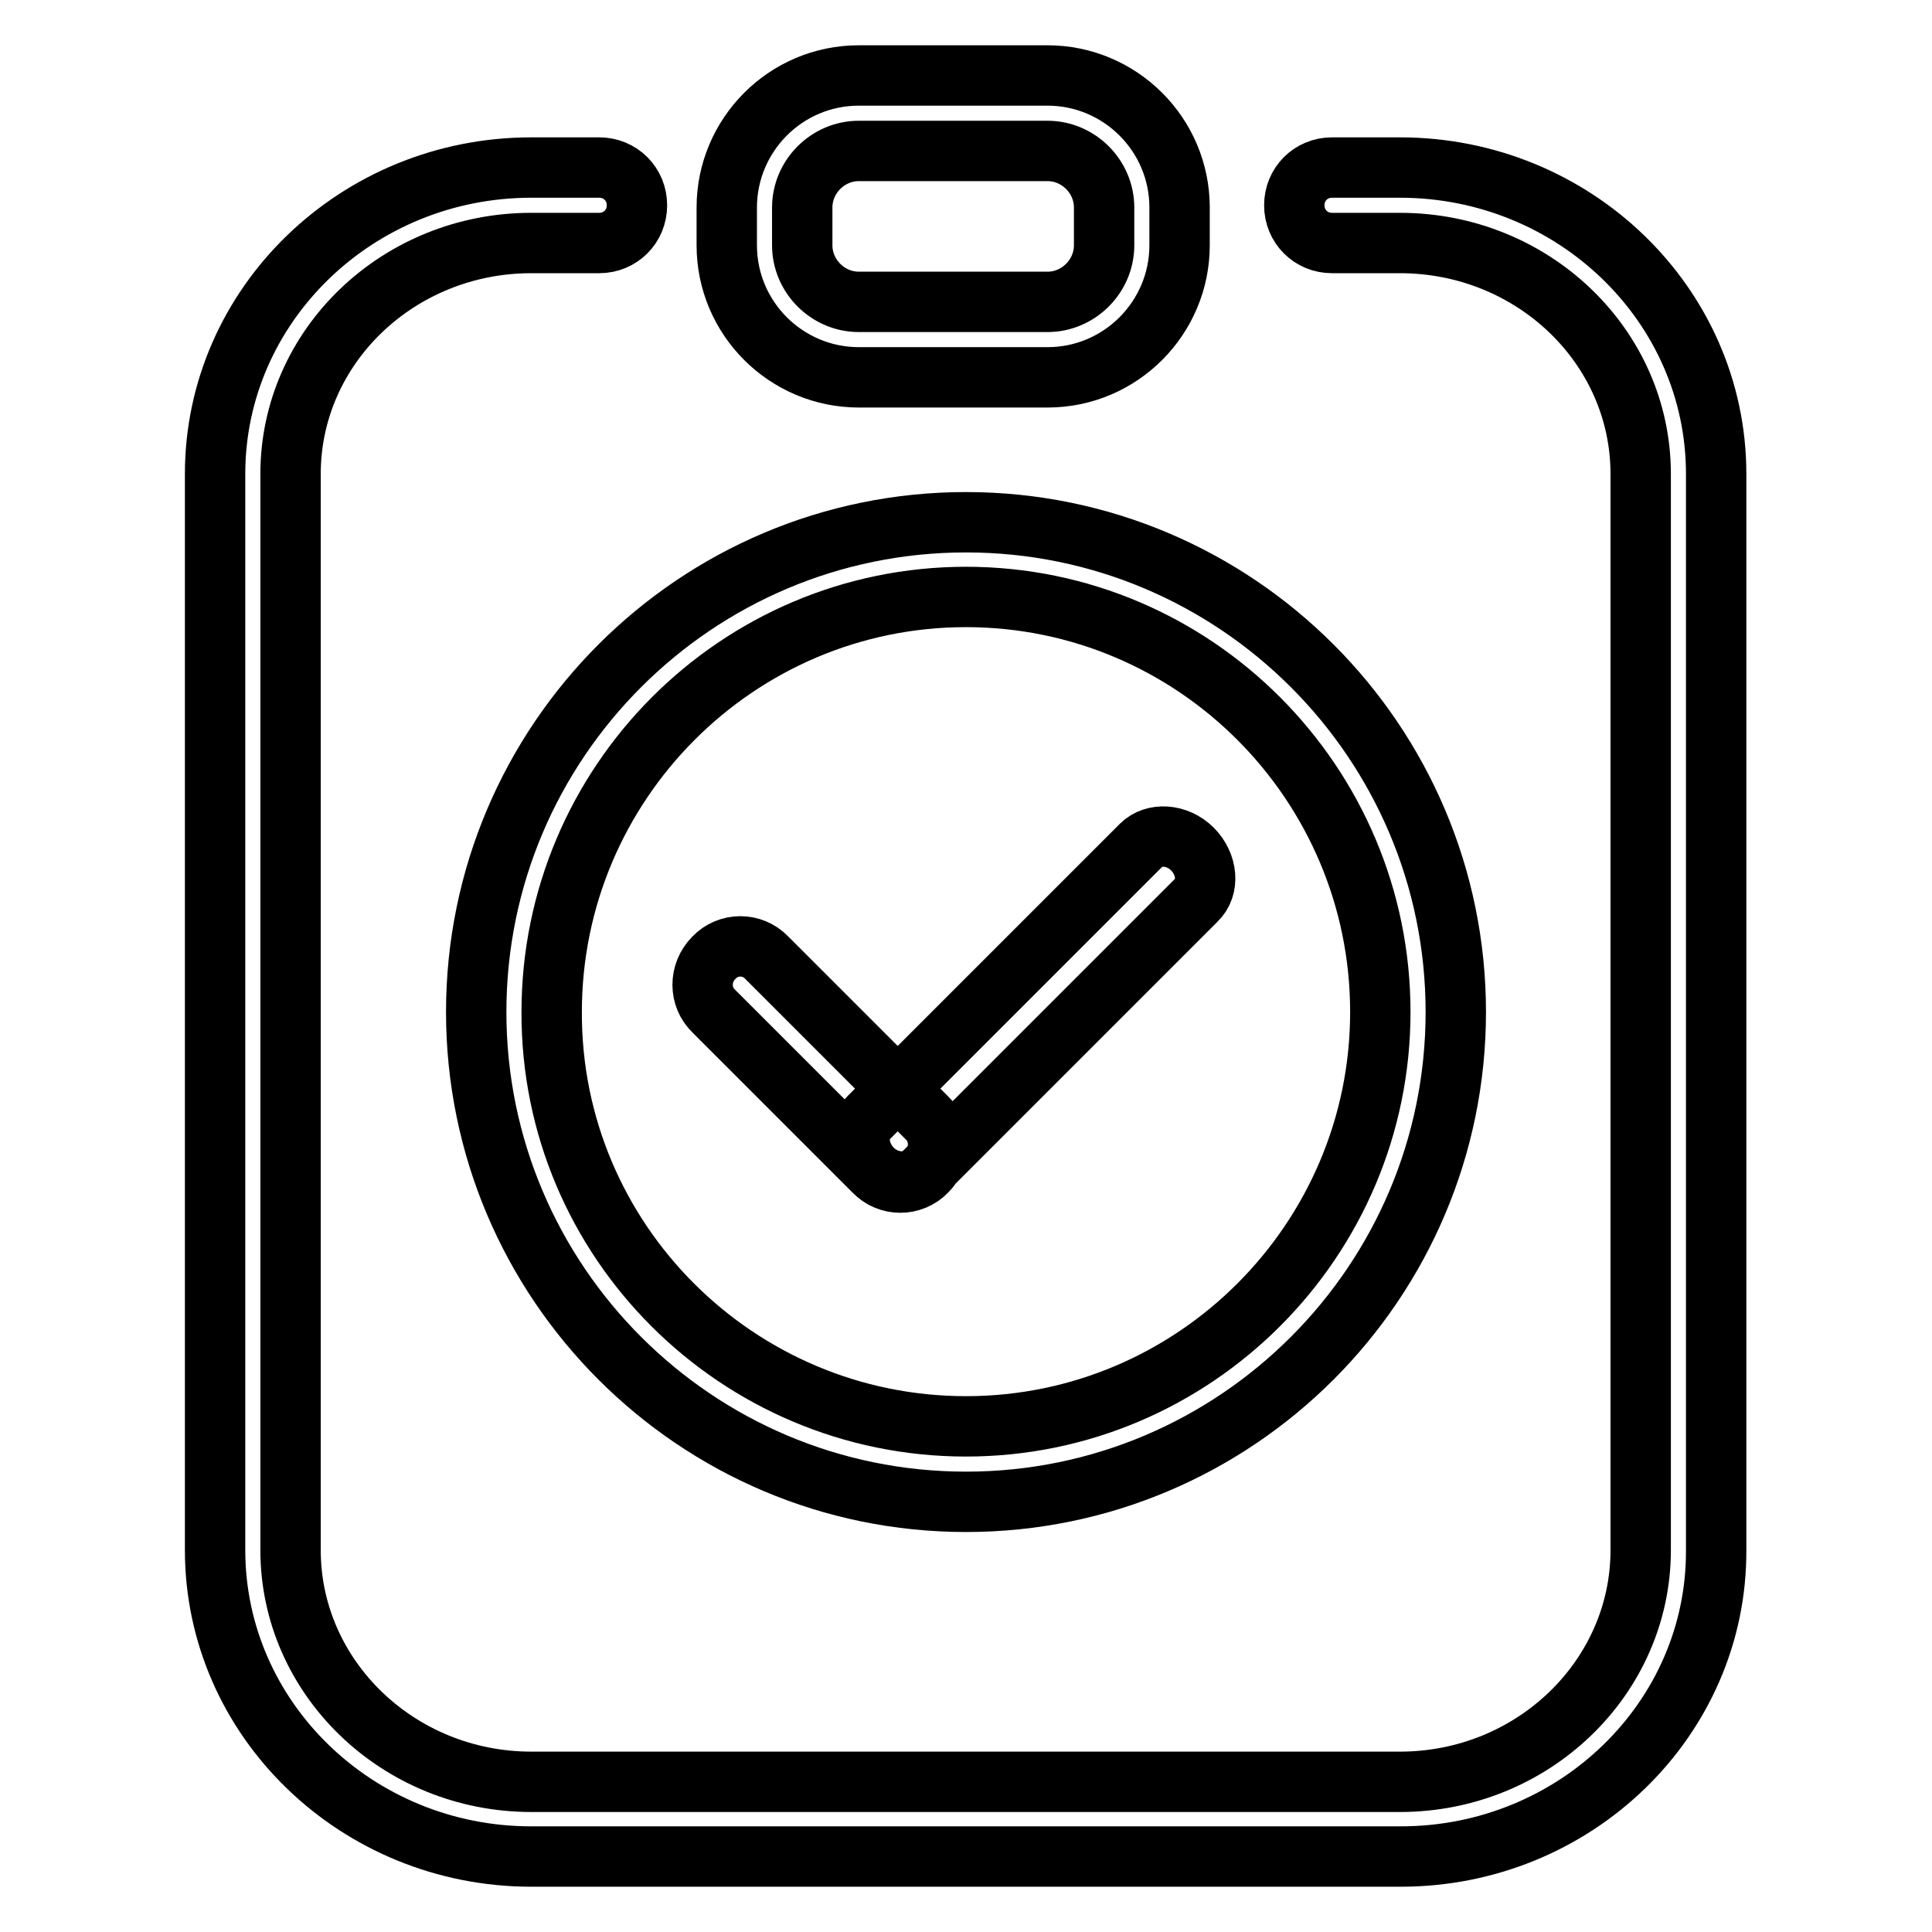 <?xml version="1.0" encoding="utf-8"?>
<!-- Svg Vector Icons : http://www.onlinewebfonts.com/icon -->
<!DOCTYPE svg PUBLIC "-//W3C//DTD SVG 1.1//EN" "http://www.w3.org/Graphics/SVG/1.1/DTD/svg11.dtd">
<svg version="1.1" xmlns="http://www.w3.org/2000/svg" xmlns:xlink="http://www.w3.org/1999/xlink" x="0px" y="0px" viewBox="0 0 256 256" enable-background="new 0 0 256 256" xml:space="preserve">
<g> <path stroke-width="8" fill-opacity="0" stroke="#000000"  d="M185.6,246H70.4c-23.1,0-41.9-18.2-41.9-40.6V62.8c0-22.4,18.8-40.6,41.9-40.6h9c2.8,0,5,2.2,5,5 c0,2.8-2.2,5-5,5h-9c-17.6,0-31.9,13.7-31.9,30.6v142.6c0,16.9,14.3,30.7,31.9,30.7h115.1c17.6,0,31.9-13.8,31.9-30.7V62.8 c0-16.9-14.3-30.6-31.9-30.6h-9c-2.8,0-5-2.2-5-5c0-2.8,2.2-5,5-5h9c23.1,0,41.9,18.2,41.9,40.6v142.6 C227.5,227.8,208.7,246,185.6,246z M138.8,50h-25c-9.6,0-17.5-7.8-17.5-17.5v-5c0-9.6,7.8-17.5,17.5-17.5h25 c9.6,0,17.5,7.8,17.5,17.5v5C156.3,42.1,148.5,50,138.8,50z M113.8,20c-4.1,0-7.5,3.4-7.5,7.5v5c0,4.1,3.4,7.5,7.5,7.5h25 c4.1,0,7.5-3.4,7.5-7.5v-5c0-4.1-3.4-7.5-7.5-7.5H113.8z M122.4,155.4c-1.7,1.7-4.8,1.5-6.8-0.5c-2-2-2.3-5.1-0.5-6.8l36.1-36.1 c1.7-1.7,4.8-1.5,6.8,0.5c2,2,2.3,5.1,0.5,6.8L122.4,155.4L122.4,155.4z M128,199c-35.8,0-64.9-29.1-64.9-64.9 c0-35.8,29.1-64.9,64.9-64.9c35.8,0,64.9,29.1,64.9,64.9S163.8,199,128,199z M128,79.1c-30.3,0-54.9,24.7-54.9,55 C73,164.4,97.7,189,128,189c30.3,0,54.9-24.7,54.9-54.9C182.9,103.8,158.3,79.1,128,79.1L128,79.1z M122.8,148.1c2,1.9,2,5.1,0,7.1 c0,0,0,0,0,0c-1.9,2-5.1,2-7,0c0,0,0,0,0,0l-21.2-21.2c-2-1.9-2-5.1,0-7.1c0,0,0,0,0,0c1.9-2,5.1-2,7,0c0,0,0,0,0,0L122.8,148.1 L122.8,148.1z"/></g>
</svg>